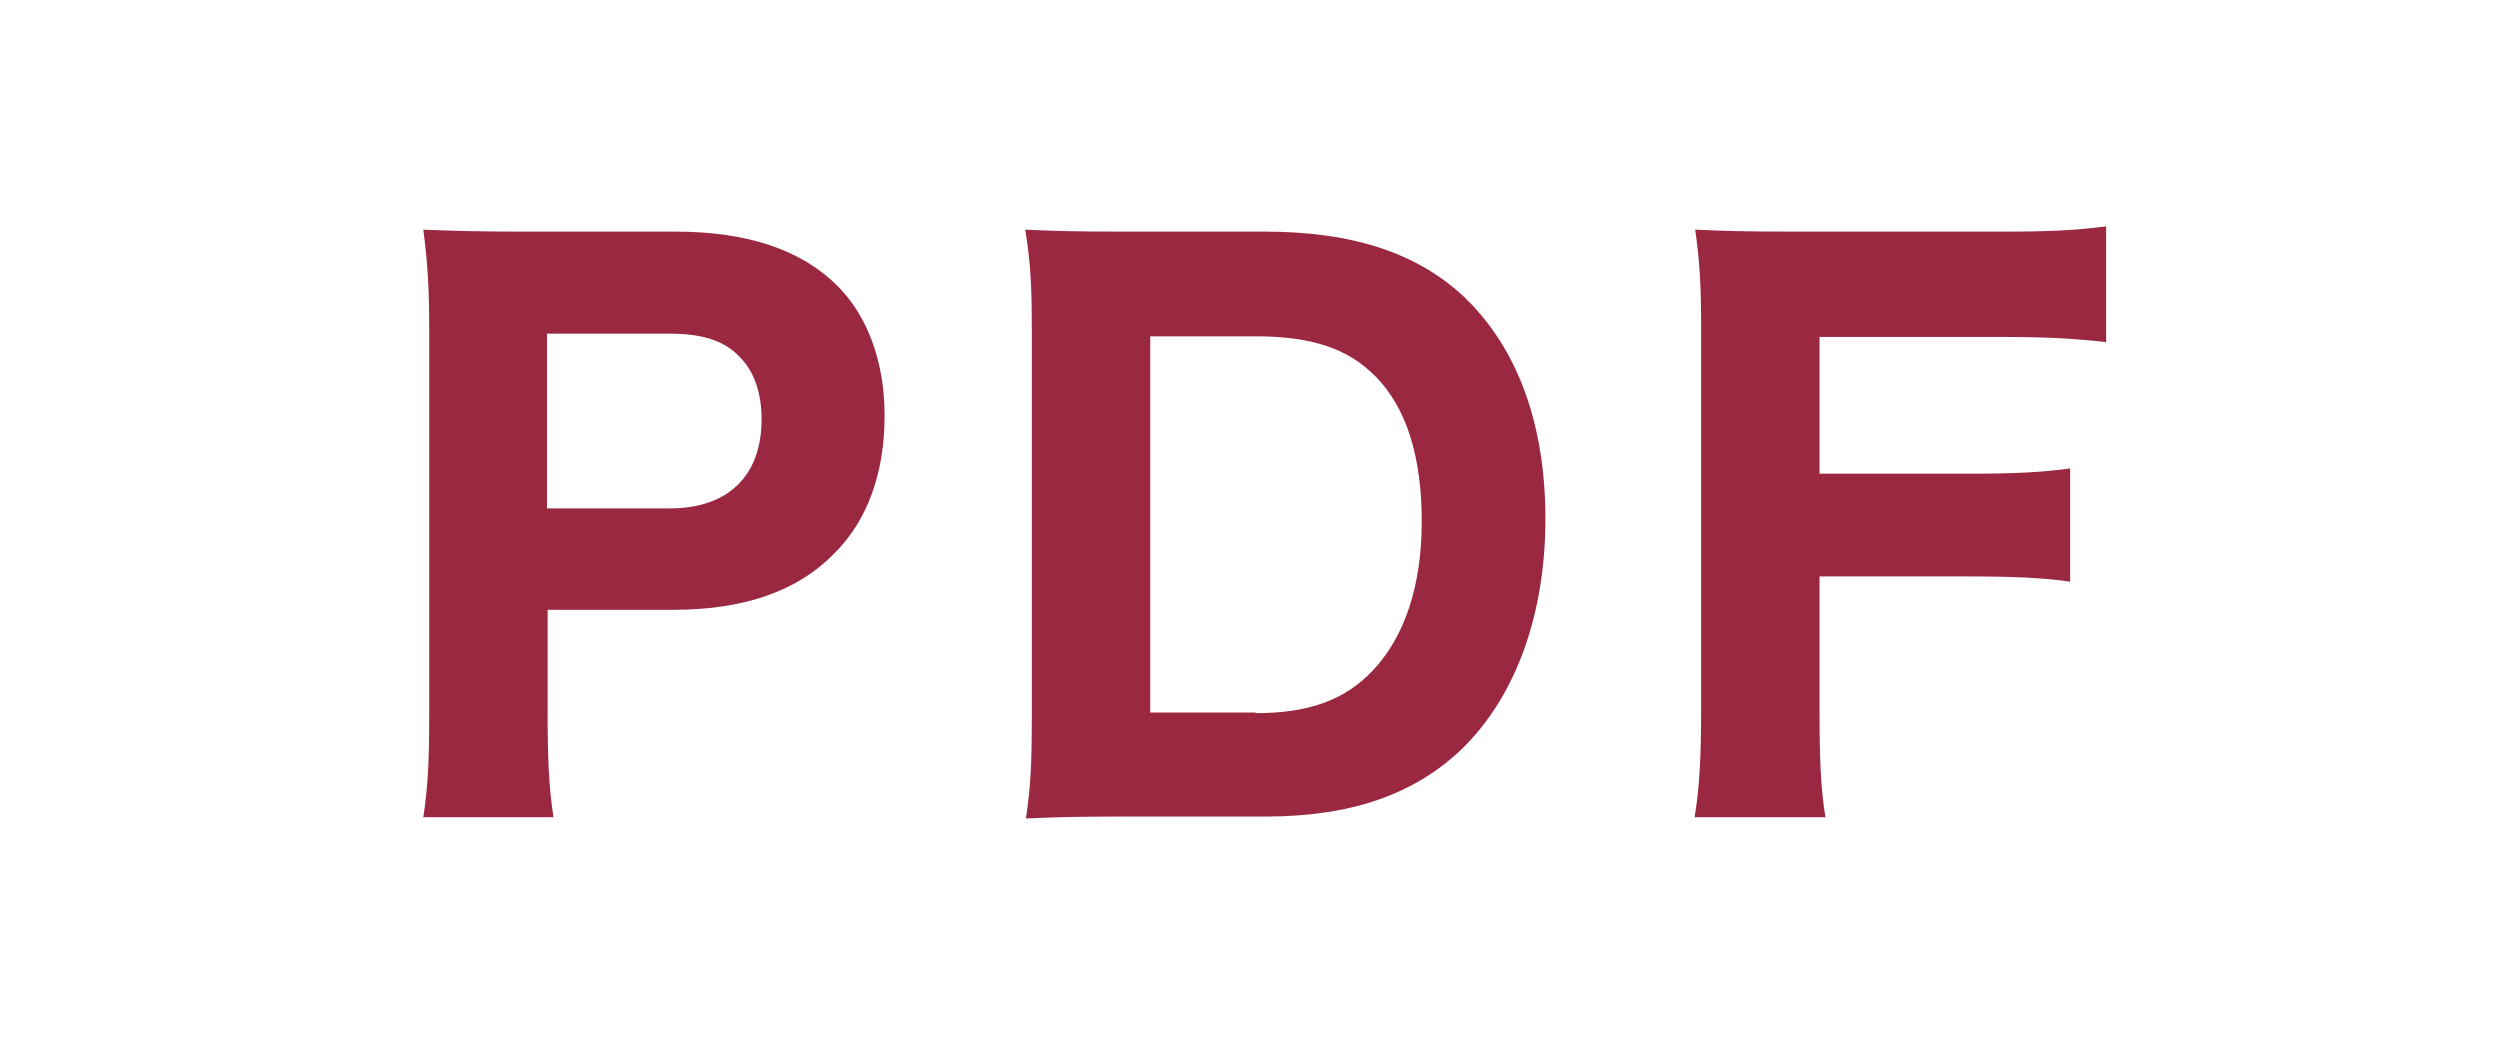 <?xml version="1.0" encoding="UTF-8"?><svg id="_レイヤー_2" xmlns="http://www.w3.org/2000/svg" width="38.21" height="16.16" viewBox="0 0 38.21 16.16"><defs><style>.cls-1{fill:#fff;}.cls-2{fill:#9b2841;}</style></defs><g id="MO"><rect class="cls-1" x="0" y="0" width="38.21" height="16.16"/><path class="cls-2" d="M6.47,12.49c.07-.45.09-.89.09-1.52v-5.95c0-.56-.02-.98-.09-1.51.5.02.86.03,1.51.03h2.34c1.11,0,1.93.28,2.48.83.46.46.72,1.16.72,1.98,0,.88-.26,1.61-.78,2.12-.56.57-1.38.85-2.44.85h-1.93v1.63c0,.63.02,1.1.09,1.54h-1.98ZM10.24,7.77c.89,0,1.4-.5,1.4-1.36,0-.4-.11-.73-.33-.95-.23-.25-.57-.36-1.07-.36h-1.88v2.67h1.88Z"/><path class="cls-2" d="M15.77,5.03c0-.68-.02-1.02-.1-1.52.44.02.72.03,1.51.03h2.15c1.35,0,2.35.33,3.07,1.02.8.78,1.22,1.93,1.22,3.37s-.44,2.71-1.29,3.53c-.73.69-1.69,1.02-2.99,1.02h-2.16c-.75,0-1.05.01-1.5.03.07-.47.09-.81.09-1.52v-5.97ZM19.19,10.9c.81,0,1.36-.2,1.78-.64.5-.52.76-1.31.76-2.29s-.23-1.73-.7-2.21c-.42-.43-.97-.62-1.85-.62h-1.6v5.75h1.61Z"/><path class="cls-2" d="M27.81,10.84c0,.81.02,1.22.09,1.65h-2c.07-.41.1-.88.1-1.63v-5.84c0-.66-.02-1-.09-1.51.44.02.74.03,1.5.03h3.2c.74,0,1.11-.02,1.58-.08v1.77c-.42-.05-.86-.08-1.57-.08h-2.81v2.09h2.26c.73,0,1.12-.02,1.57-.08v1.73c-.42-.06-.88-.08-1.57-.08h-2.26v2.01Z"/></g></svg>